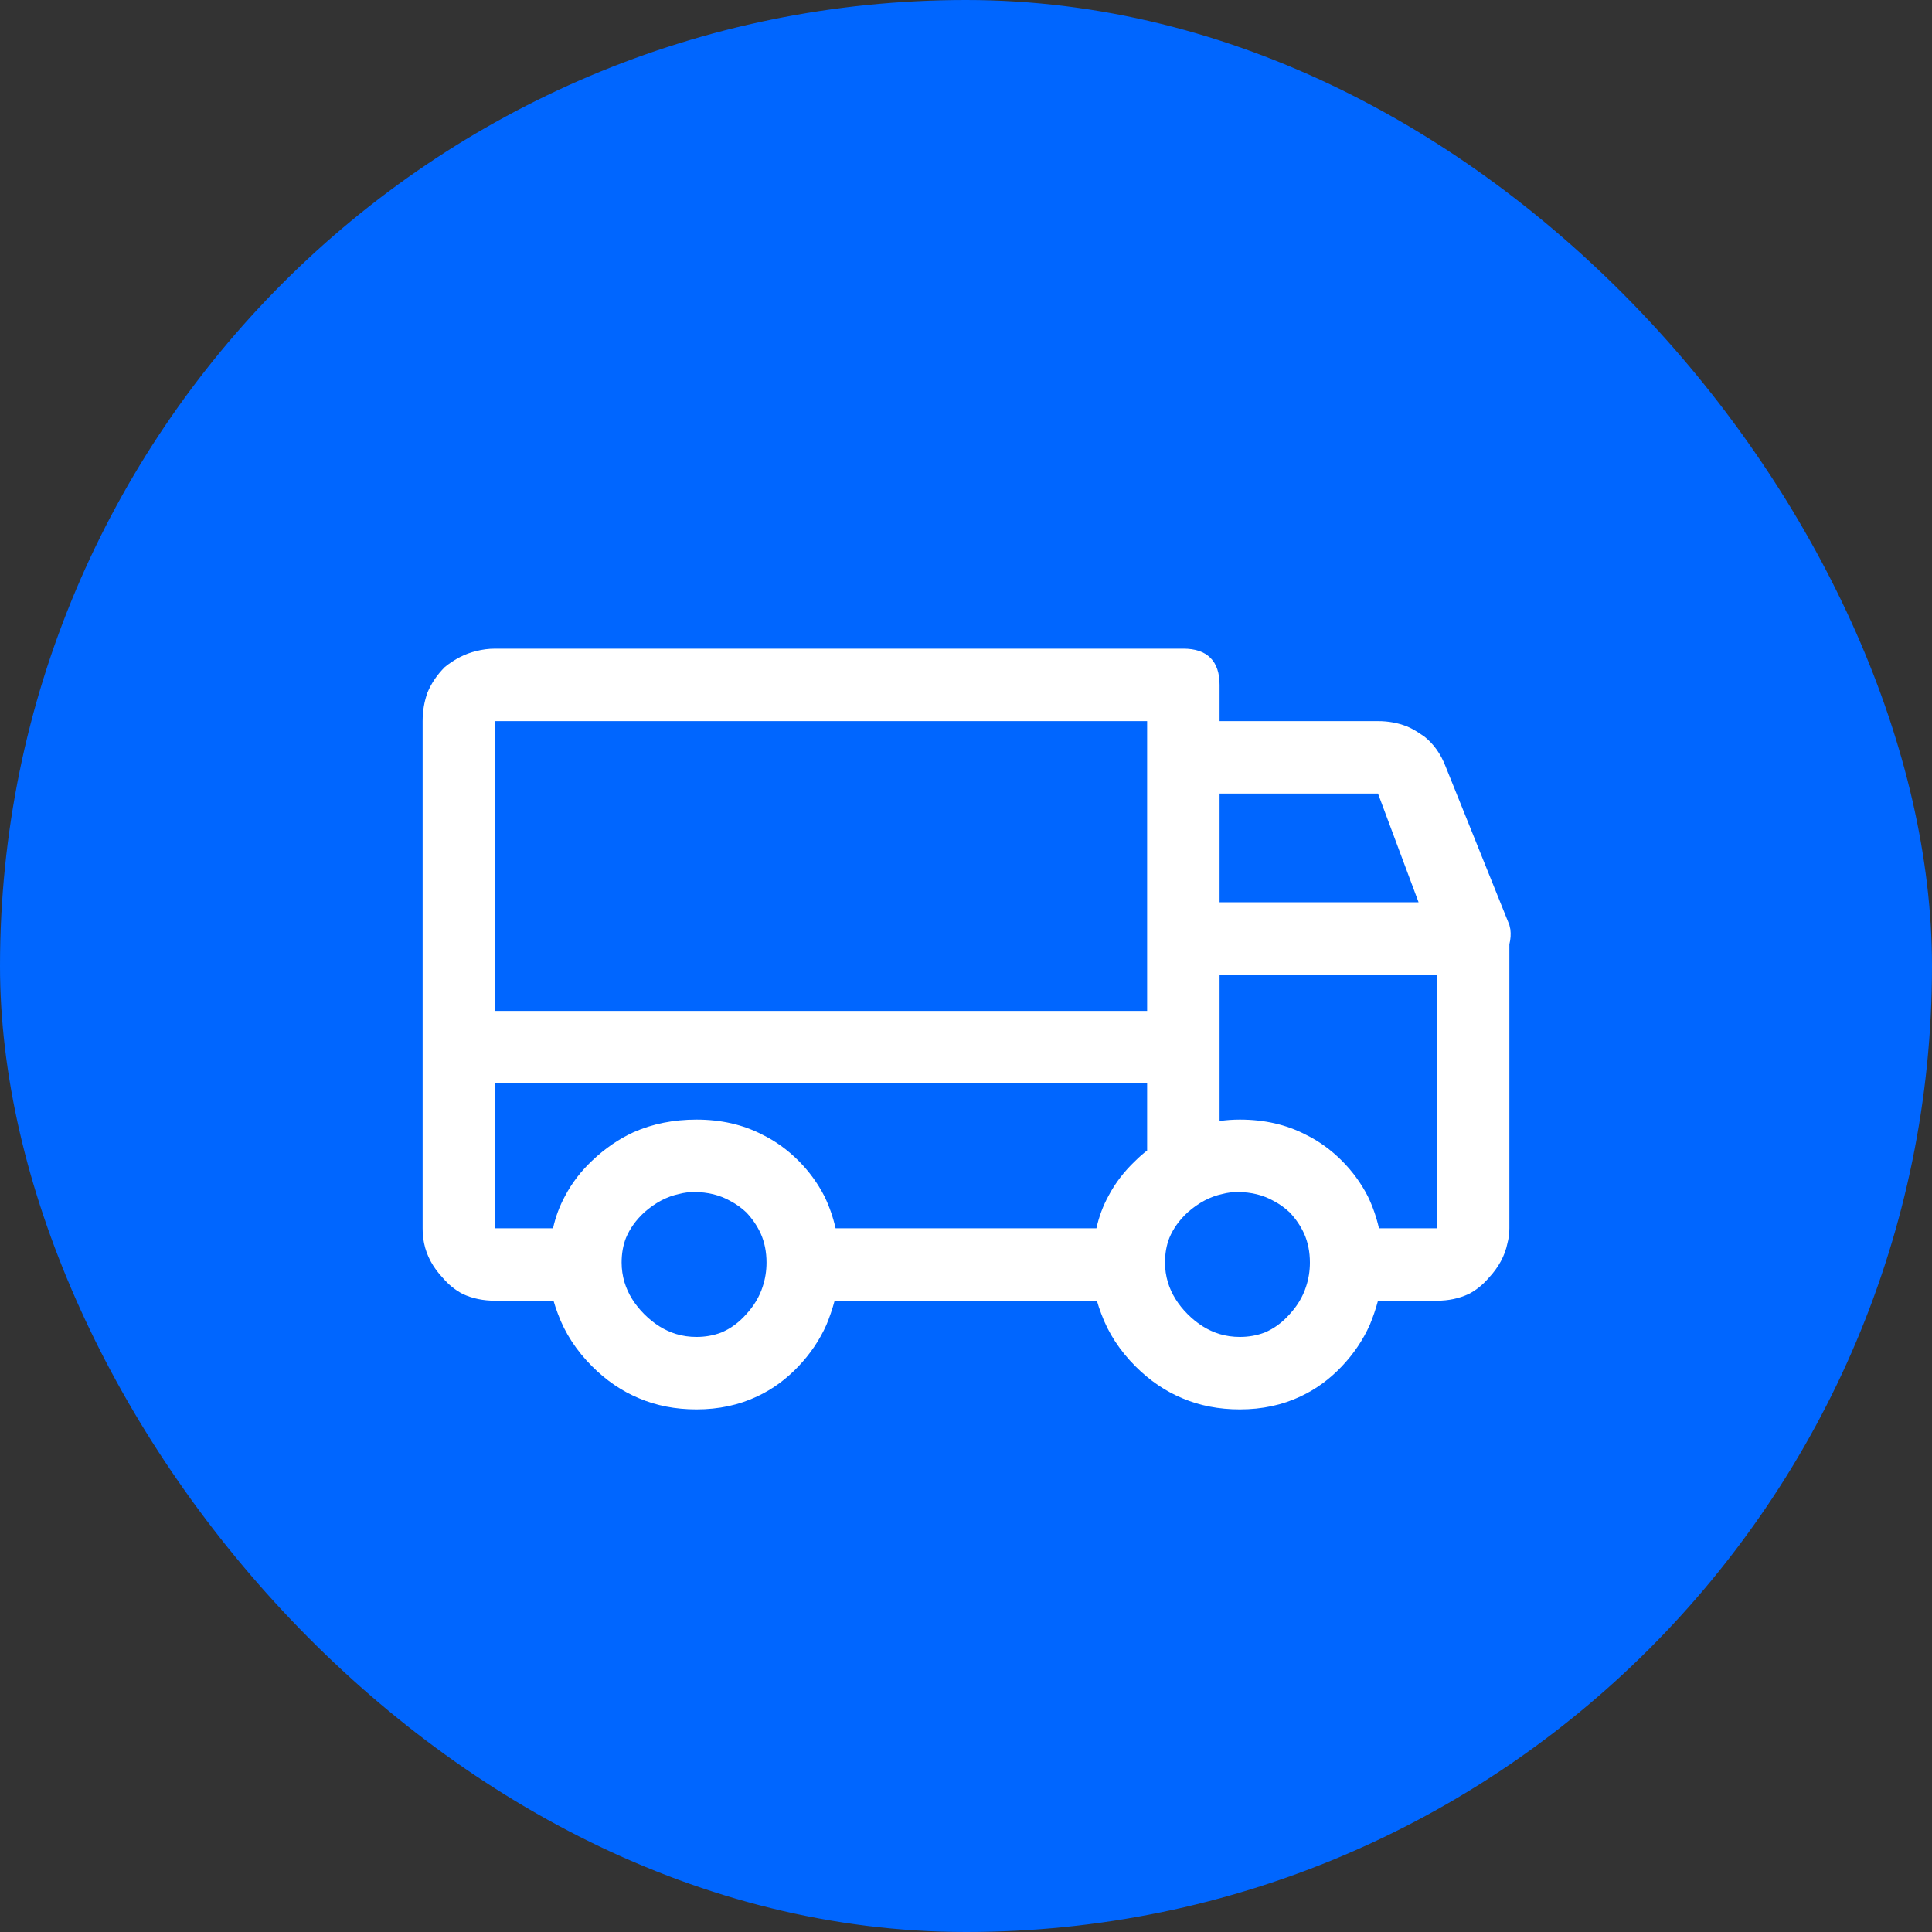 <svg width="40" height="40" viewBox="0 0 40 40" fill="none" xmlns="http://www.w3.org/2000/svg" xmlns:xlink="http://www.w3.org/1999/xlink">
	<rect x="0" y="0" width="40" height="40" fill="#333333" stroke="none"/>
	<desc>
			Created with Pixso.
	</desc>
	<defs/>
	<rect id="Group 70" rx="20" width="40" height="40" fill="#0066FF" fill-opacity="1"/>
	<path id="" d="M9.86 13.48Q9.52 13.56 9.21 13.81Q8.97 14.05 8.85 14.34Q8.75 14.62 8.75 14.93L8.75 25.43Q8.75 25.59 8.78 25.74Q8.86 26.13 9.17 26.46Q9.35 26.67 9.58 26.79Q9.88 26.93 10.25 26.93L11.46 26.93Q11.5 27.07 11.55 27.2Q11.77 27.8 12.26 28.29Q12.7 28.73 13.23 28.95Q13.77 29.18 14.42 29.18Q15.11 29.18 15.68 28.91Q16.15 28.69 16.53 28.29Q16.9 27.9 17.11 27.43Q17.21 27.19 17.28 26.93L22.71 26.93Q22.75 27.07 22.8 27.2Q23.02 27.8 23.51 28.29Q23.95 28.73 24.48 28.95Q25.02 29.18 25.67 29.18Q26.36 29.18 26.93 28.91Q27.4 28.69 27.78 28.29Q28.15 27.9 28.36 27.43Q28.46 27.19 28.53 26.93L29.75 26.93Q30.11 26.93 30.41 26.79Q30.64 26.67 30.82 26.46Q31.13 26.13 31.21 25.74Q31.25 25.59 31.25 25.43L31.25 19.55Q31.29 19.39 31.27 19.24Q31.26 19.2 31.25 19.15L29.93 15.87Q29.78 15.48 29.49 15.25Q29.43 15.21 29.37 15.17Q29.25 15.09 29.13 15.04Q28.85 14.93 28.53 14.93L25.25 14.93L25.25 14.18Q25.25 13.81 25.06 13.62Q24.87 13.43 24.5 13.43L10.25 13.43Q10.05 13.43 9.86 13.48ZM25.25 16.43L25.25 18.68L29.37 18.68L28.53 16.43L25.25 16.43ZM23.75 19.34L23.75 14.93L10.25 14.93L10.25 20.93L23.75 20.93L23.75 19.34ZM23.75 22.43L10.25 22.43L10.25 25.43L11.45 25.43Q11.53 25.07 11.7 24.76Q11.91 24.36 12.26 24.03Q12.66 23.65 13.12 23.44Q13.71 23.18 14.42 23.18Q15.18 23.18 15.78 23.49Q16.19 23.69 16.53 24.03Q16.86 24.36 17.07 24.77Q17.22 25.08 17.3 25.43L22.7 25.43Q22.78 25.07 22.95 24.76Q23.16 24.36 23.51 24.03Q23.62 23.92 23.75 23.82L23.75 22.43ZM25.25 23.21L25.25 20.18L29.75 20.18L29.75 25.43L28.55 25.43Q28.47 25.08 28.32 24.77Q28.11 24.36 27.78 24.03Q27.44 23.69 27.03 23.49Q26.43 23.18 25.67 23.18Q25.45 23.18 25.25 23.21ZM27.12 26.14Q27.12 25.81 27 25.54Q26.89 25.3 26.7 25.1Q26.55 24.96 26.38 24.87Q26.05 24.68 25.62 24.68Q25.46 24.68 25.31 24.72Q24.93 24.8 24.59 25.1Q24.33 25.34 24.21 25.63Q24.12 25.86 24.12 26.14Q24.12 26.35 24.18 26.55Q24.29 26.91 24.59 27.21Q24.89 27.51 25.25 27.62Q25.45 27.68 25.67 27.68Q25.94 27.68 26.18 27.59Q26.47 27.47 26.7 27.21Q26.94 26.95 27.04 26.64Q27.12 26.4 27.12 26.14ZM12.87 26.14Q12.87 26.35 12.93 26.55Q13.04 26.91 13.34 27.21Q13.64 27.51 14 27.62Q14.2 27.68 14.42 27.68Q14.69 27.68 14.93 27.59Q15.22 27.47 15.45 27.21Q15.69 26.95 15.79 26.64Q15.87 26.4 15.87 26.14Q15.87 25.81 15.75 25.54Q15.64 25.3 15.45 25.1Q15.3 24.96 15.13 24.87Q14.8 24.68 14.37 24.68Q14.21 24.68 14.06 24.72Q13.68 24.8 13.34 25.1Q13.08 25.34 12.96 25.63Q12.87 25.86 12.87 26.14Z" fill="#FFFFFF" fill-opacity="1" fill-rule="evenodd"/>
</svg>
